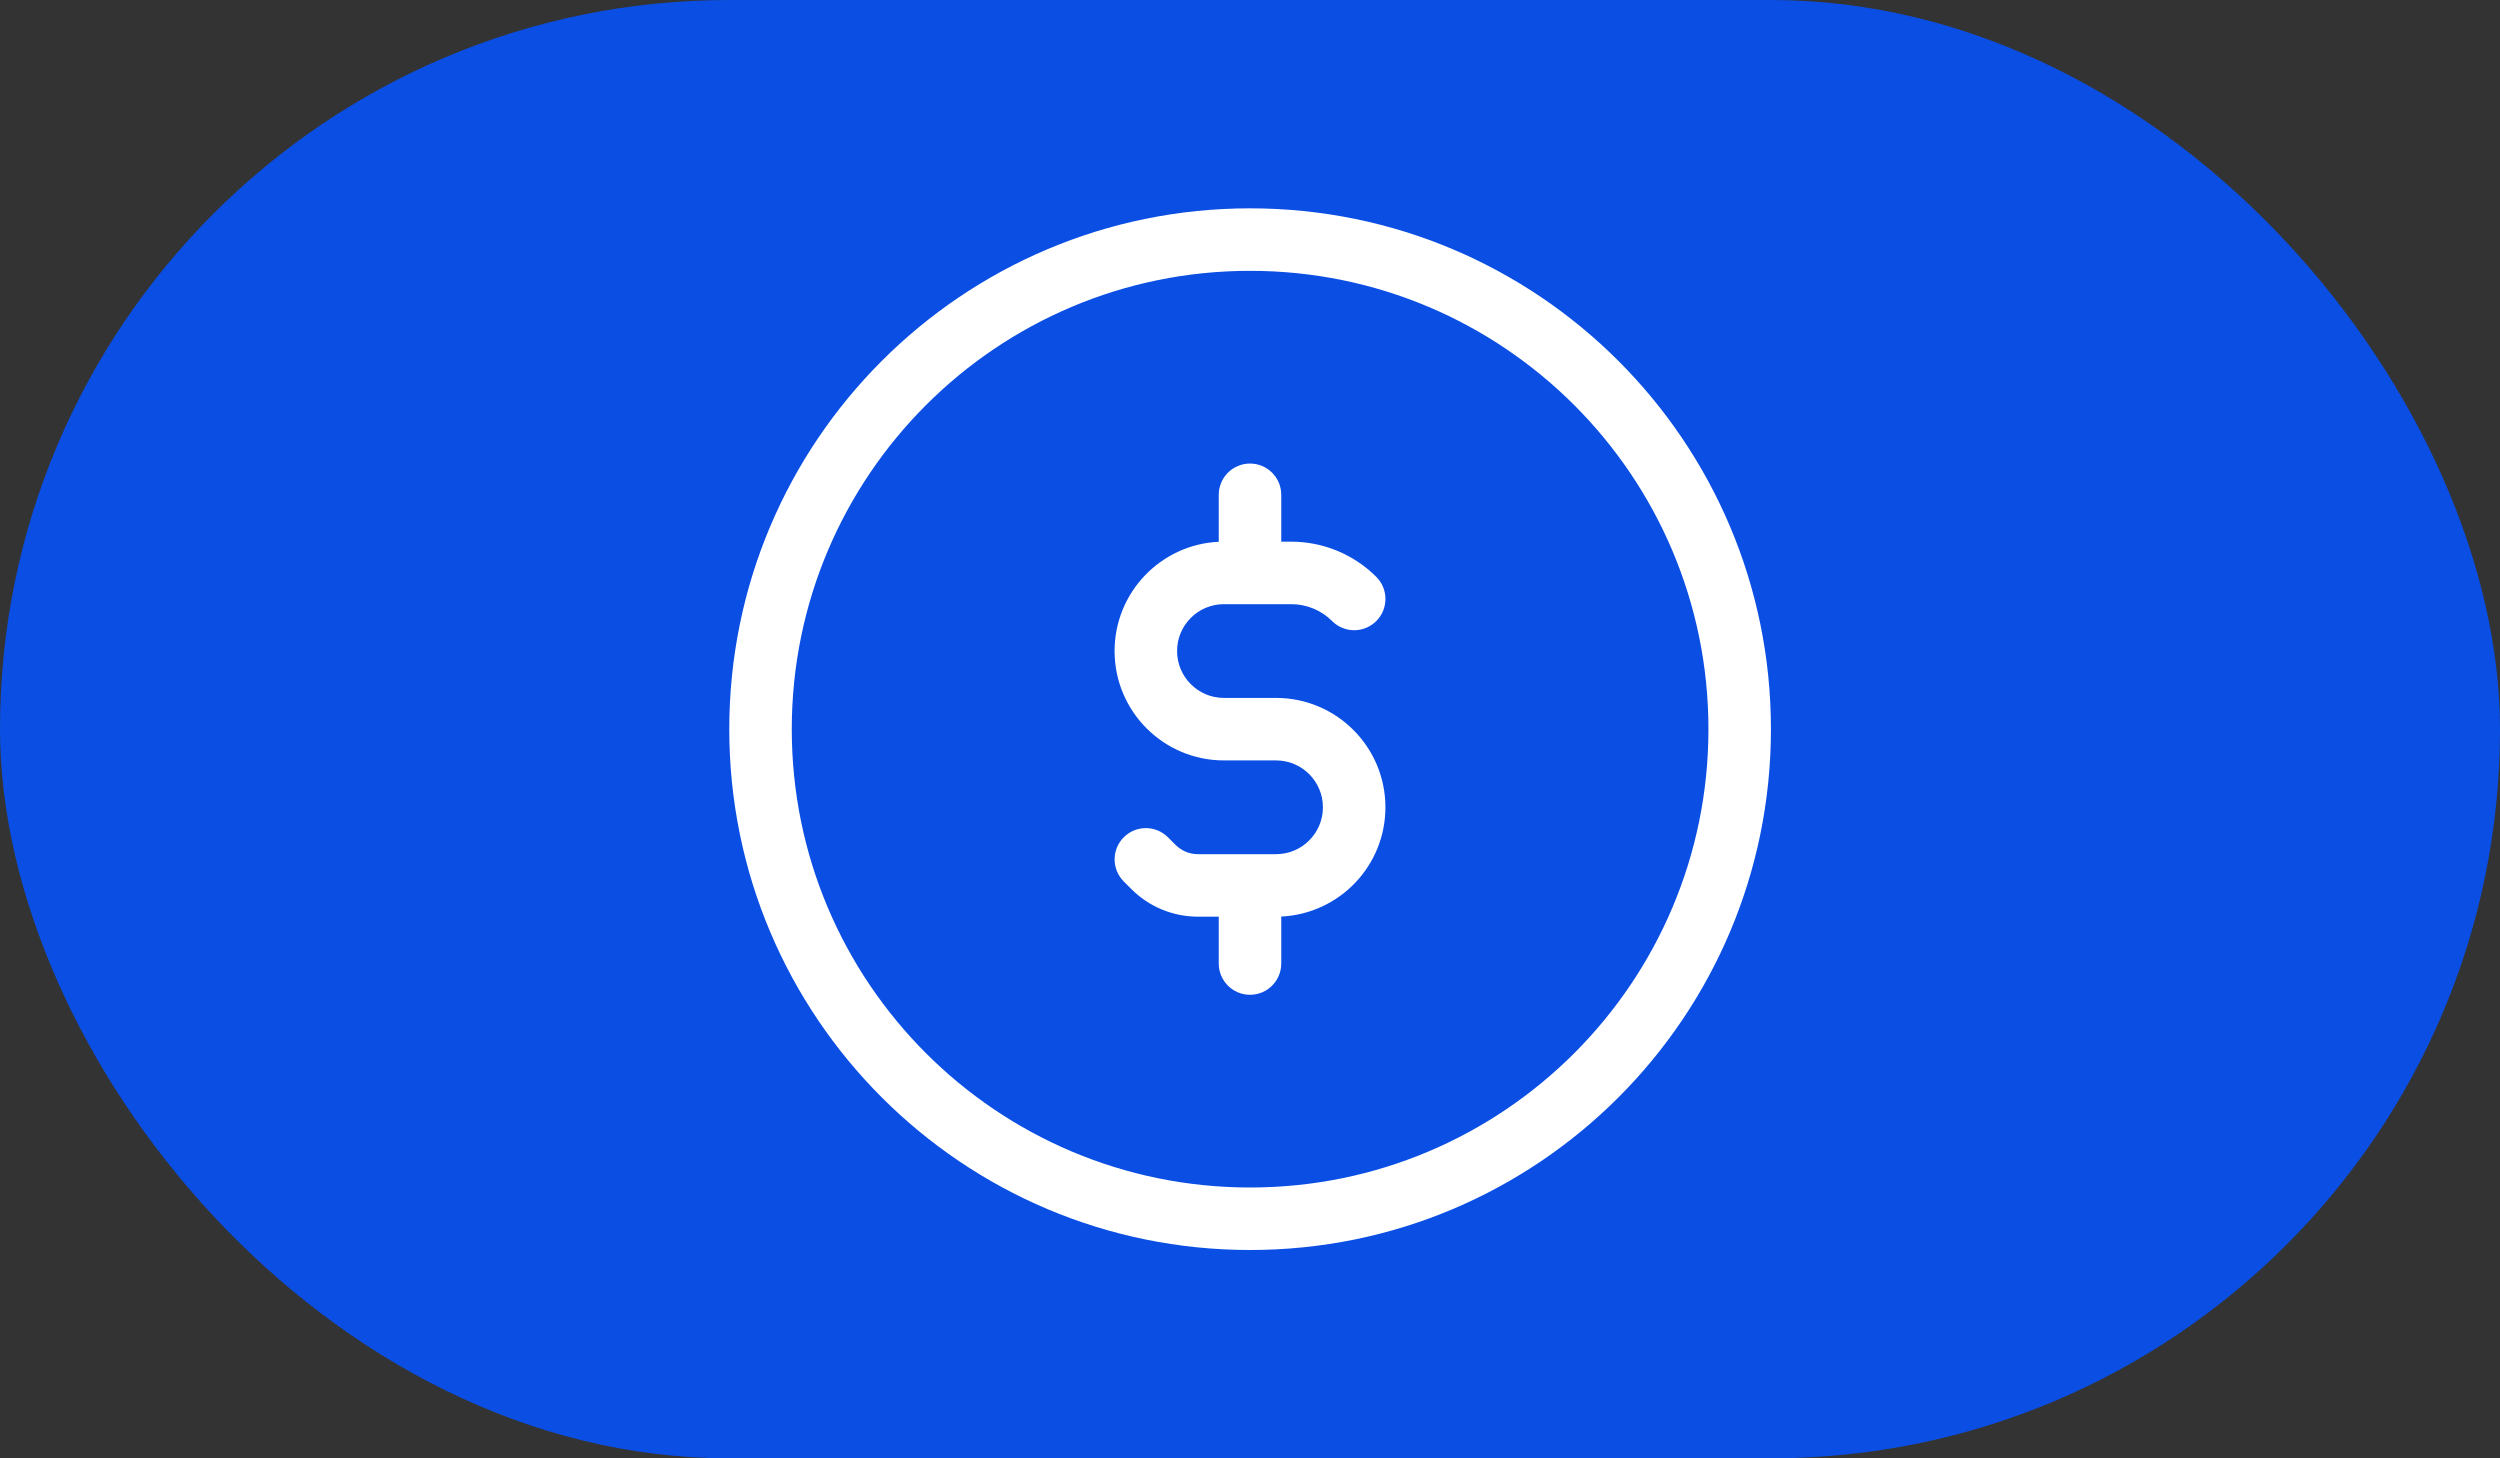 <svg width="48" height="28" viewBox="0 0 48 28" fill="none" xmlns="http://www.w3.org/2000/svg">
<rect x="0" y="0" width="48" height="28" fill="#333333" stroke="none"/>
<rect width="48" height="28" rx="14" fill="#0A4EE4"/>
<path fill-rule="evenodd" clip-rule="evenodd" d="M32.802 14C32.802 18.86 28.862 22.8 24.002 22.8C19.142 22.8 15.202 18.86 15.202 14C15.202 9.14 19.142 5.2 24.002 5.2C28.862 5.2 32.802 9.14 32.802 14ZM24.002 24C18.479 24 14.002 19.523 14.002 14C14.002 8.477 18.479 4 24.002 4C29.525 4 34.002 8.477 34.002 14C34.002 19.523 29.525 24 24.002 24ZM22.6 12.5C22.6 12.003 23.003 11.6 23.5 11.6H24L24 11.6L24.001 11.6H24.793C25.087 11.6 25.369 11.717 25.576 11.924C25.81 12.159 26.19 12.159 26.425 11.924C26.659 11.69 26.659 11.31 26.425 11.076C25.992 10.643 25.405 10.4 24.793 10.4H24.6V9.5C24.6 9.169 24.332 8.9 24 8.9C23.669 8.9 23.4 9.169 23.4 9.5V10.402C22.287 10.454 21.4 11.374 21.4 12.5C21.4 13.66 22.341 14.6 23.5 14.6H24.5C24.997 14.6 25.4 15.003 25.4 15.5C25.4 15.997 24.997 16.4 24.5 16.4H24H23C22.839 16.4 22.685 16.336 22.571 16.222L22.425 16.076C22.19 15.841 21.81 15.841 21.576 16.076C21.342 16.31 21.342 16.69 21.576 16.924L21.723 17.071C22.061 17.41 22.521 17.6 23 17.6H23.4V18.5C23.4 18.831 23.669 19.1 24 19.1C24.332 19.1 24.6 18.831 24.6 18.5V17.598C25.714 17.545 26.6 16.626 26.6 15.5C26.6 14.34 25.66 13.4 24.5 13.4H23.5C23.003 13.4 22.6 12.997 22.6 12.5Z" fill="white"/>
</svg>
